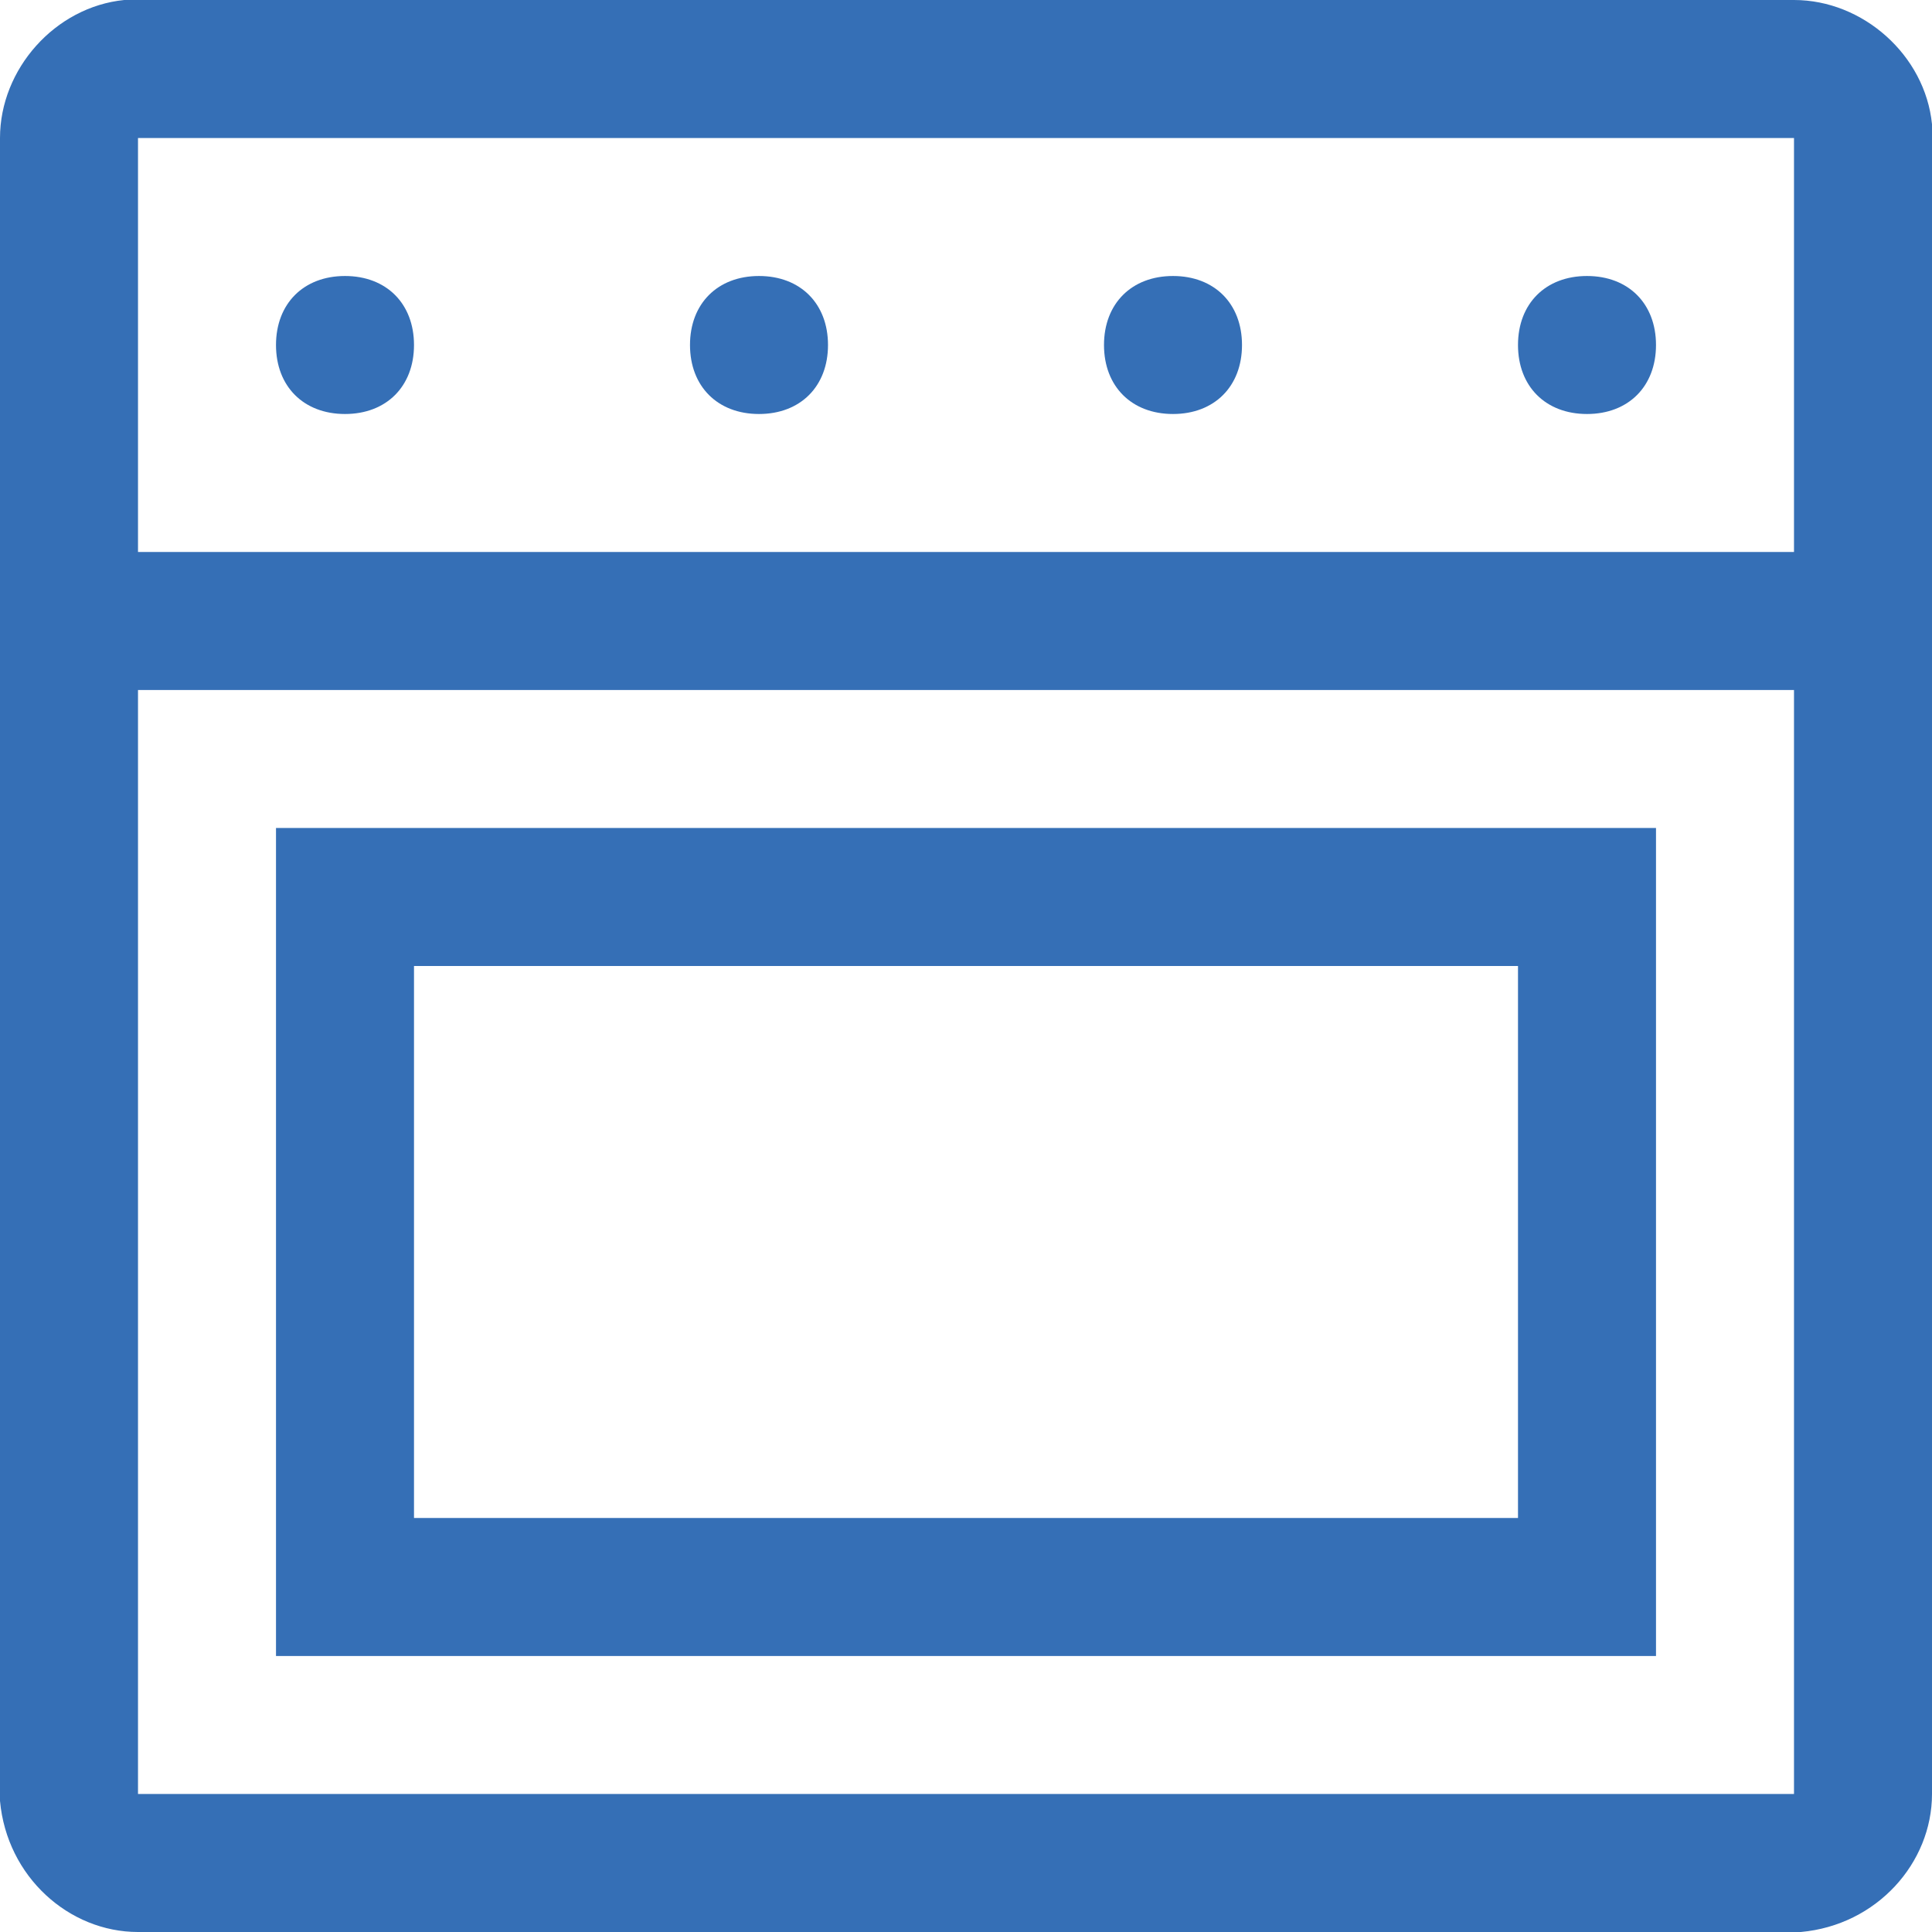 <?xml version="1.0" encoding="utf-8"?>
<!-- Generator: Adobe Illustrator 25.3.0, SVG Export Plug-In . SVG Version: 6.00 Build 0)  -->
<svg version="1.1" id="Calque_1" xmlns="http://www.w3.org/2000/svg" xmlns:xlink="http://www.w3.org/1999/xlink" x="0px" y="0px"
	 viewBox="0 0 28 28" style="enable-background:new 0 0 28 28;" xml:space="preserve">
<style type="text/css">
	.st0{fill:#356FB6;}
</style>
<path class="st0" d="M26,0c1,0,1.9,0.8,2,1.8L28,2v24c0,1-0.8,1.9-1.9,2L26,28H2c-1,0-1.9-0.8-2-1.9L0,26V2c0-1,0.8-1.9,1.8-2L2,0
	H26z M26,10H2v16h24V10z M24,12v12H4V12H24z M22,14H6v8h16V14z M26,2H2v6h24V2z M23,4c0.6,0,1,0.4,1,1s-0.4,1-1,1s-1-0.4-1-1
	S22.4,4,23,4z M17,4c0.6,0,1,0.4,1,1s-0.4,1-1,1s-1-0.4-1-1S16.4,4,17,4z M11,4c0.6,0,1,0.4,1,1s-0.4,1-1,1s-1-0.4-1-1S10.4,4,11,4z
	 M5,4c0.6,0,1,0.4,1,1S5.6,6,5,6S4,5.6,4,5S4.4,4,5,4z"/>
</svg>
